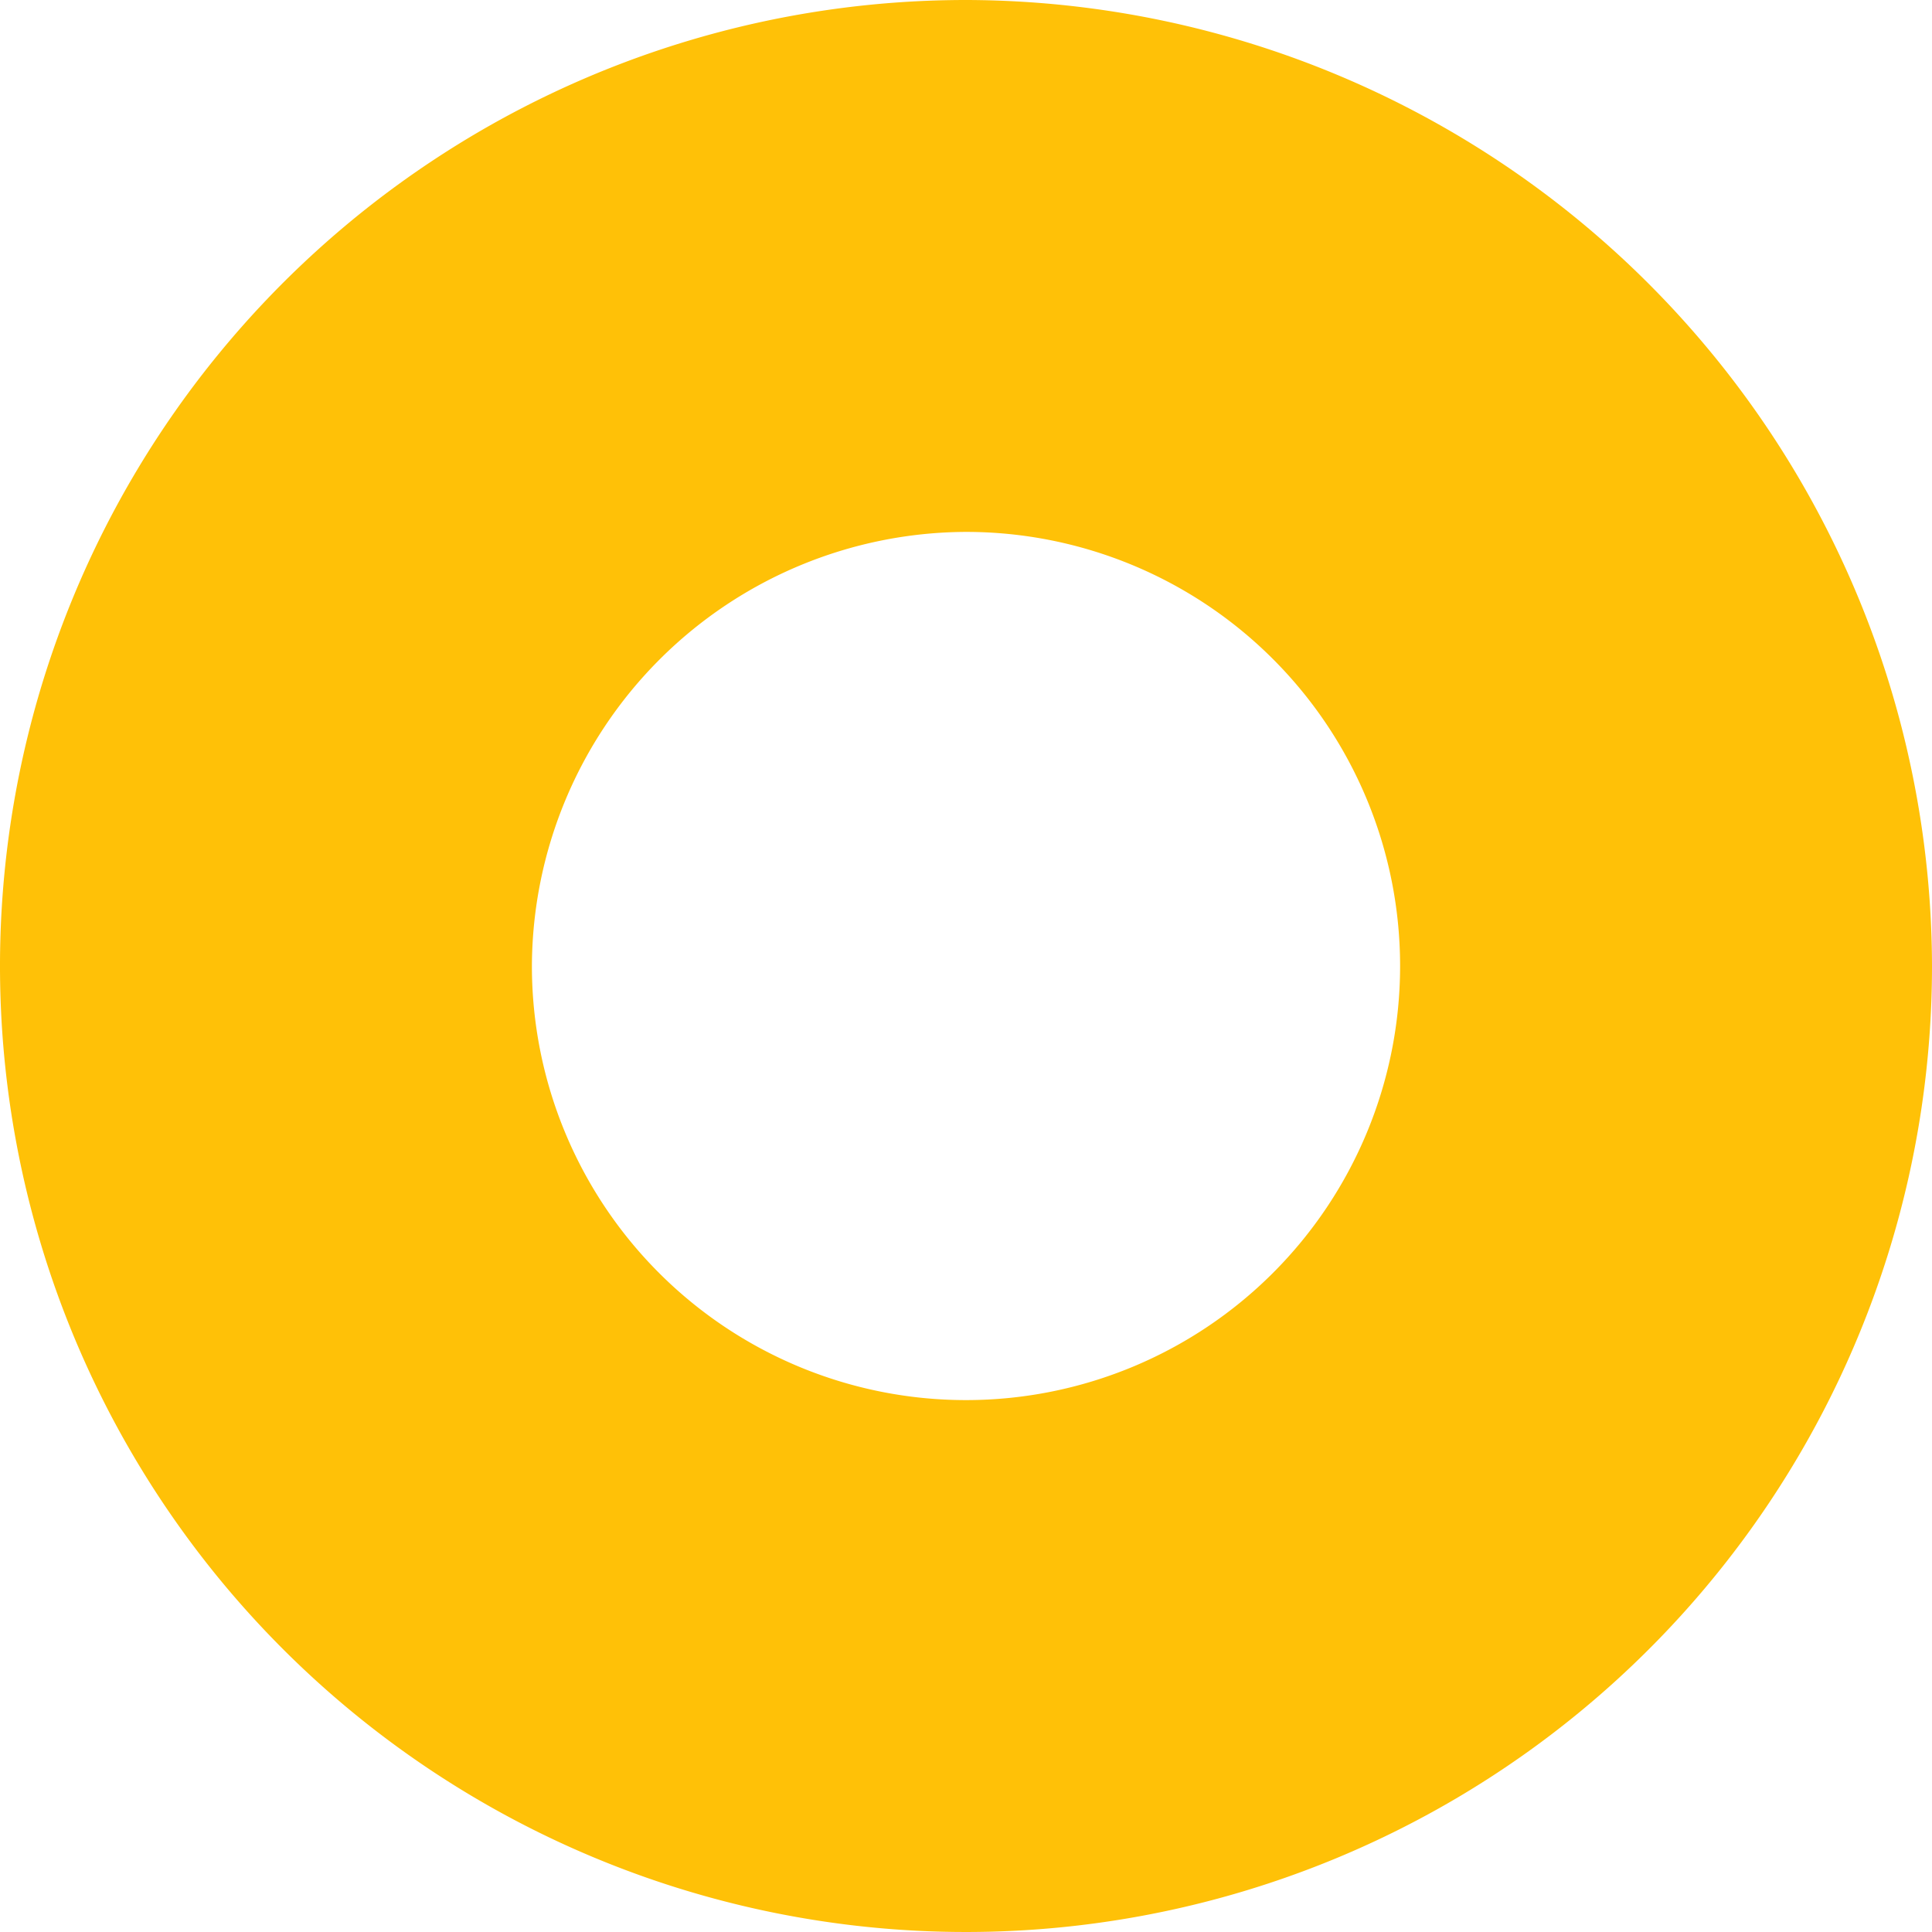 <?xml version="1.0" encoding="utf-8"?>
<svg xmlns="http://www.w3.org/2000/svg" width="80" height="80" viewBox="0 0 80 80">
  <path id="Tracé_390" data-name="Tracé 390" d="M40,22.025A17.975,17.975,0,1,1,22.025,40,18.044,18.044,0,0,1,40,22.025M40,0A40,40,0,1,0,80,40,40.085,40.085,0,0,0,40,0Z" fill="#ffc107"/>
</svg>
